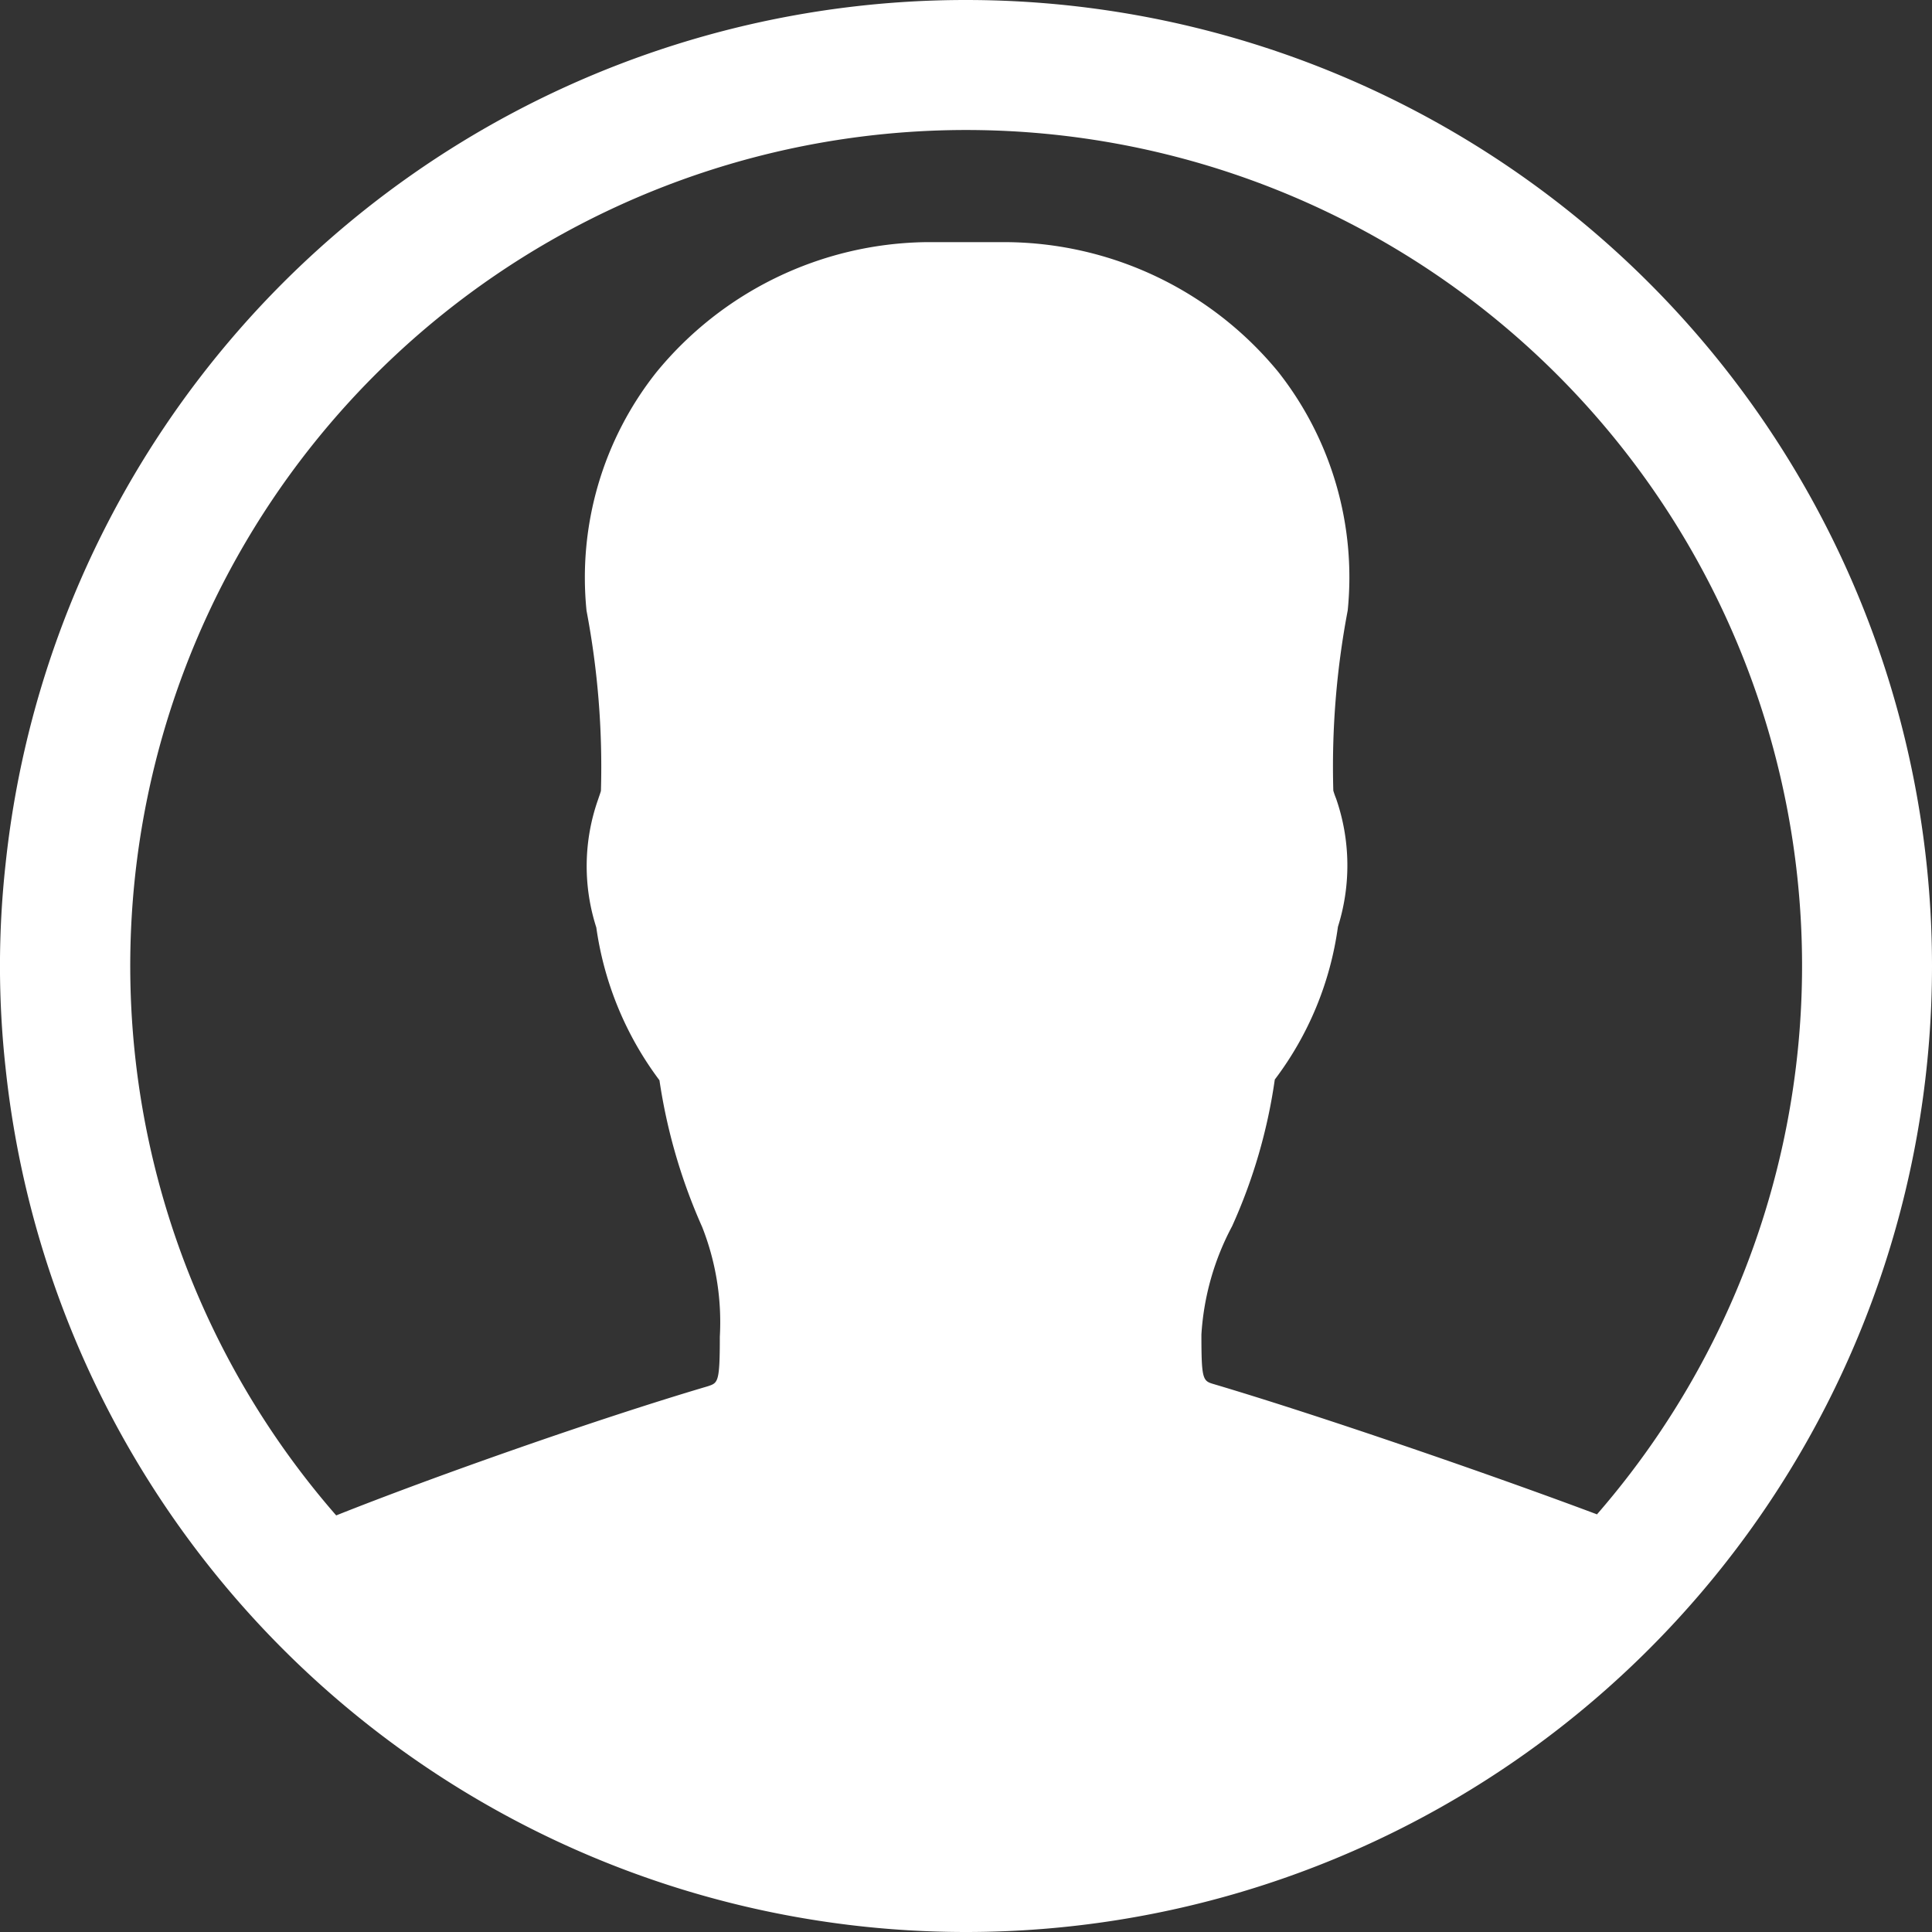 <svg xmlns="http://www.w3.org/2000/svg" width="29.25" height="29.25" viewBox="0 0 29.25 29.25">
  <rect x="0" y="0" width="29.25" height="29.25" fill="#333333" stroke="none"/>
  <path id="Icon_ionic-ios-contact" data-name="Icon ionic-ios-contact" d="M18,3.375h0A14.618,14.618,0,0,0,3.459,16.46a14.093,14.093,0,0,0,0,3.08A14.618,14.618,0,0,0,18,32.625h0a14.625,14.625,0,0,0,0-29.25ZM27.548,26.3c-1.6-.6-4.184-1.491-5.794-1.969-.169-.049-.19-.063-.19-.752a4,4,0,0,1,.464-1.638,8.172,8.172,0,0,0,.647-2.222,4.94,4.94,0,0,0,.956-2.313,3.086,3.086,0,0,0-.028-1.941,1.245,1.245,0,0,1-.042-.12,12.644,12.644,0,0,1,.218-2.728,5.024,5.024,0,0,0-1.048-3.607,5.375,5.375,0,0,0-4.113-1.969h-1.23A5.368,5.368,0,0,0,13.31,9.014a5,5,0,0,0-1.055,3.607,12.644,12.644,0,0,1,.218,2.728c-.014.049-.028.084-.042.127a3.033,3.033,0,0,0-.028,1.941,5.016,5.016,0,0,0,.956,2.313,8.51,8.51,0,0,0,.647,2.222,3.928,3.928,0,0,1,.267,1.659c0,.7-.028.7-.183.752-1.666.492-4.141,1.364-5.625,1.955A12.656,12.656,0,0,1,26.951,9.049a12.656,12.656,0,0,1,.6,17.255Z" transform="translate(-3.375 -3.375)" fill="#fff"/>
</svg>

